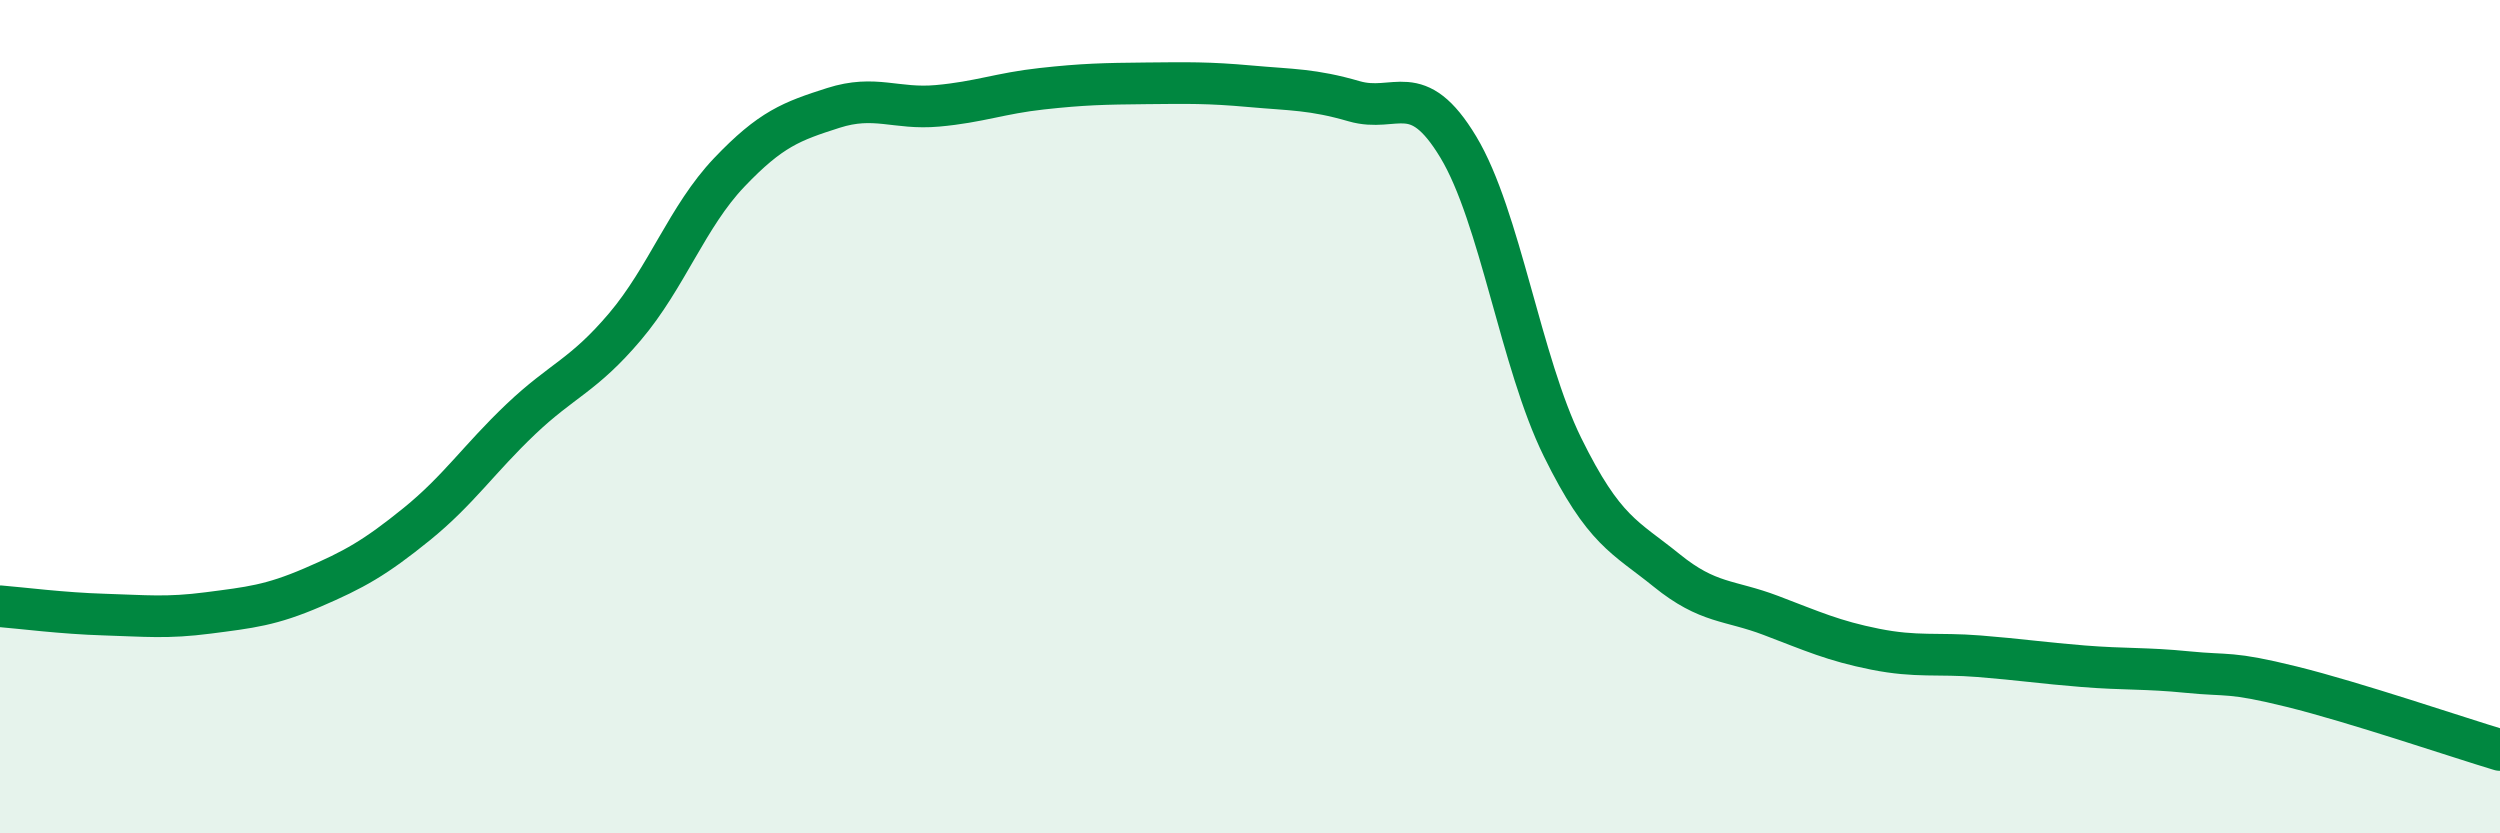 
    <svg width="60" height="20" viewBox="0 0 60 20" xmlns="http://www.w3.org/2000/svg">
      <path
        d="M 0,14.55 C 0.5,14.59 1.5,14.72 2.5,14.75 C 3.5,14.78 4,14.84 5,14.71 C 6,14.58 6.5,14.53 7.5,14.1 C 8.5,13.67 9,13.39 10,12.58 C 11,11.77 11.5,11.01 12.5,10.06 C 13.5,9.11 14,9.02 15,7.84 C 16,6.66 16.5,5.19 17.5,4.14 C 18.5,3.09 19,2.91 20,2.59 C 21,2.27 21.5,2.63 22.5,2.54 C 23.5,2.45 24,2.24 25,2.13 C 26,2.02 26.5,2.01 27.5,2 C 28.5,1.99 29,1.98 30,2.07 C 31,2.16 31.5,2.14 32.5,2.43 C 33.5,2.72 34,1.87 35,3.53 C 36,5.19 36.5,8.7 37.5,10.73 C 38.5,12.76 39,12.88 40,13.69 C 41,14.5 41.5,14.39 42.5,14.77 C 43.5,15.15 44,15.38 45,15.58 C 46,15.78 46.5,15.67 47.5,15.75 C 48.5,15.83 49,15.91 50,15.99 C 51,16.07 51.5,16.03 52.5,16.13 C 53.5,16.23 53.5,16.11 55,16.48 C 56.5,16.85 59,17.7 60,18L60 20L0 20Z"
        fill="#008740"
        opacity="0.1"
        stroke-linecap="round"
        stroke-linejoin="round"
      />
      <path
        d="M 0,14.55 C 0.5,14.59 1.5,14.72 2.5,14.75 C 3.5,14.78 4,14.84 5,14.71 C 6,14.58 6.5,14.53 7.5,14.1 C 8.5,13.67 9,13.39 10,12.58 C 11,11.77 11.5,11.01 12.5,10.06 C 13.5,9.11 14,9.02 15,7.84 C 16,6.66 16.5,5.19 17.5,4.14 C 18.5,3.09 19,2.91 20,2.59 C 21,2.27 21.5,2.63 22.5,2.54 C 23.5,2.45 24,2.24 25,2.13 C 26,2.02 26.5,2.01 27.5,2 C 28.5,1.99 29,1.98 30,2.07 C 31,2.16 31.5,2.14 32.5,2.43 C 33.5,2.72 34,1.87 35,3.53 C 36,5.19 36.5,8.7 37.5,10.73 C 38.5,12.76 39,12.88 40,13.69 C 41,14.5 41.5,14.39 42.5,14.77 C 43.5,15.15 44,15.38 45,15.58 C 46,15.78 46.5,15.67 47.5,15.75 C 48.5,15.83 49,15.91 50,15.99 C 51,16.07 51.5,16.03 52.5,16.13 C 53.5,16.23 53.5,16.11 55,16.48 C 56.5,16.85 59,17.7 60,18"
        stroke="#008740"
        stroke-width="1"
        fill="none"
        stroke-linecap="round"
        stroke-linejoin="round"
      />
    </svg>
  